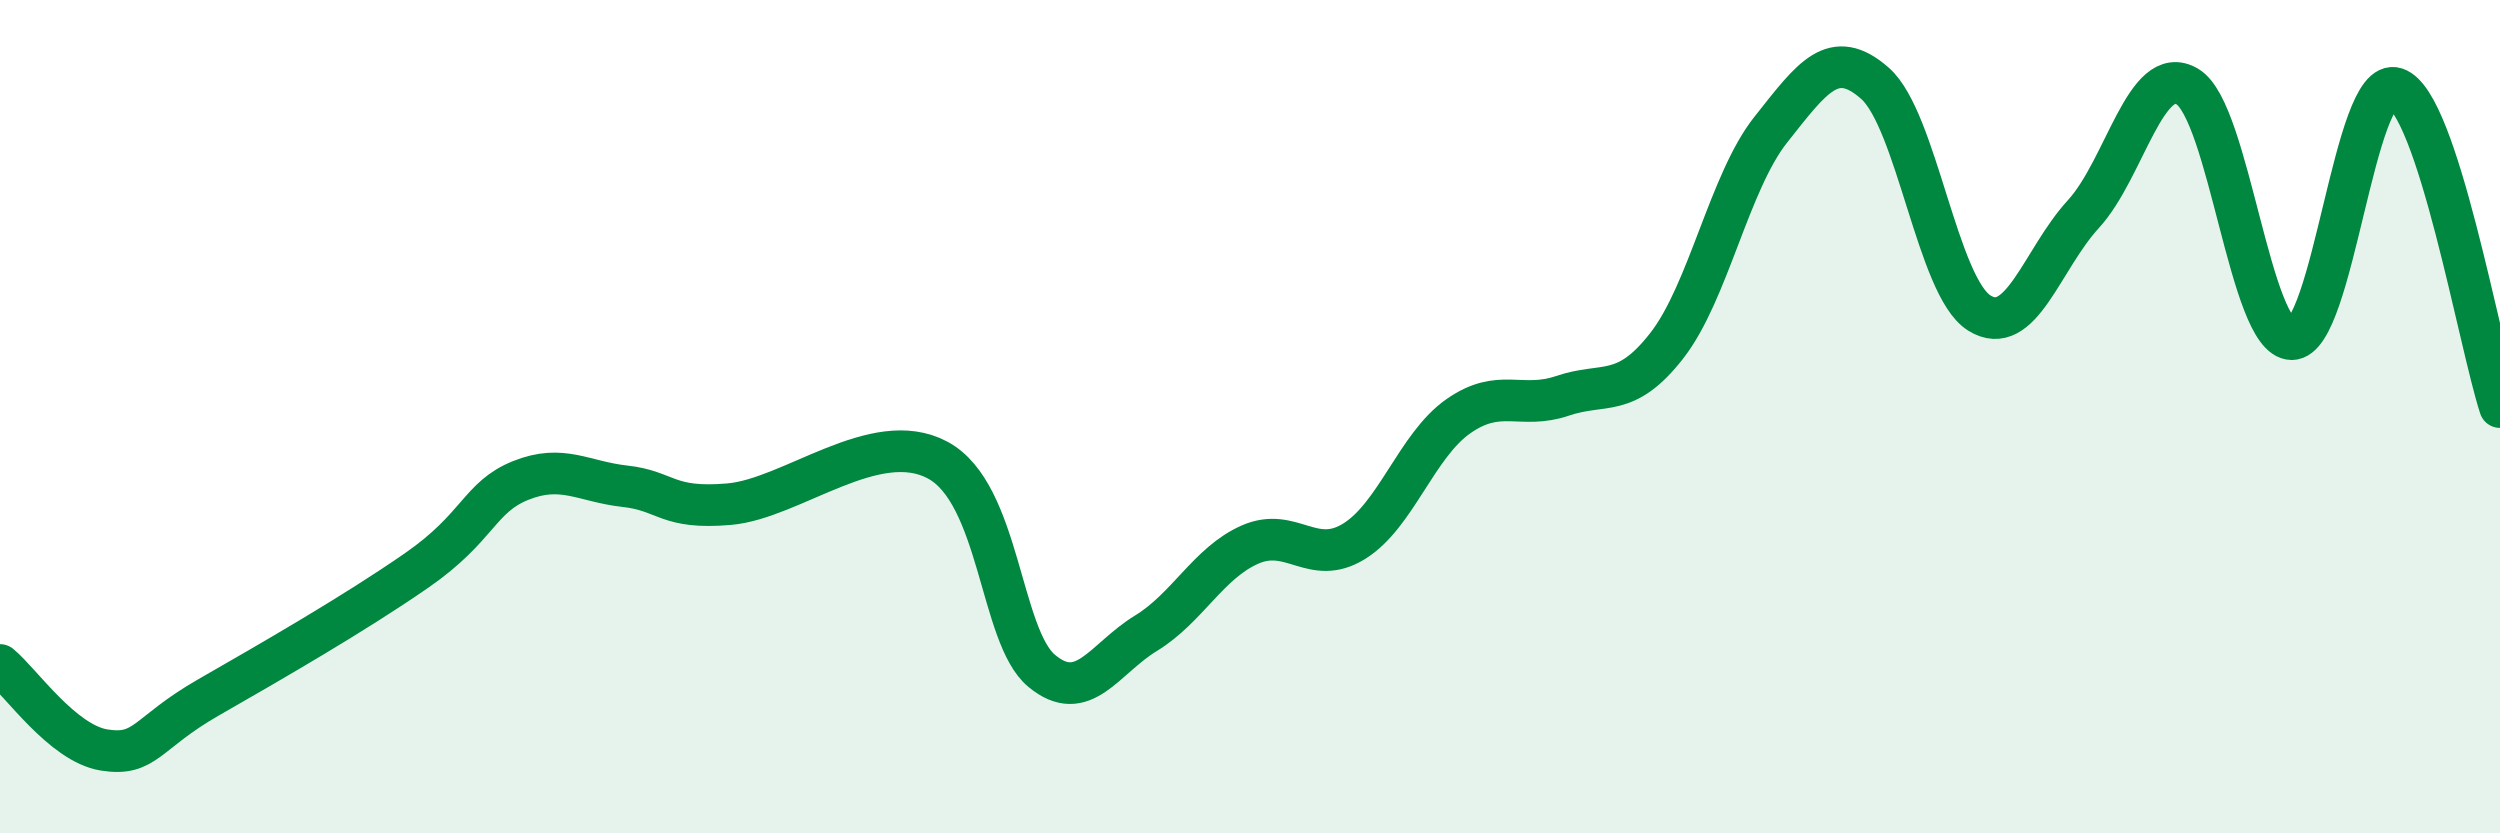 
    <svg width="60" height="20" viewBox="0 0 60 20" xmlns="http://www.w3.org/2000/svg">
      <path
        d="M 0,15.96 C 0.5,16.37 1.5,17.84 2.5,18 C 3.5,18.16 3.5,17.6 5,16.74 C 6.5,15.88 8.5,14.73 10,13.69 C 11.5,12.65 11.5,11.93 12.5,11.53 C 13.5,11.13 14,11.56 15,11.67 C 16,11.78 16,12.23 17.5,12.1 C 19,11.97 21,10.24 22.5,11.04 C 24,11.84 24,15.27 25,16.1 C 26,16.93 26.5,15.81 27.5,15.2 C 28.5,14.59 29,13.51 30,13.07 C 31,12.63 31.5,13.61 32.5,12.99 C 33.5,12.37 34,10.69 35,9.99 C 36,9.29 36.5,9.84 37.5,9.5 C 38.5,9.16 39,9.58 40,8.3 C 41,7.02 41.5,4.37 42.5,3.11 C 43.5,1.85 44,1.12 45,2 C 46,2.88 46.5,6.88 47.5,7.51 C 48.5,8.14 49,6.23 50,5.14 C 51,4.05 51.5,1.48 52.5,2.08 C 53.5,2.68 54,8.13 55,8.14 C 56,8.15 56.5,1.79 57.5,2.12 C 58.5,2.45 59.5,8.24 60,9.77L60 20L0 20Z"
        fill="#008740"
        opacity="0.1"
        stroke-linecap="round"
        stroke-linejoin="round"
      />
      <path
        d="M 0,15.96 C 0.5,16.37 1.5,17.84 2.5,18 C 3.5,18.16 3.5,17.6 5,16.74 C 6.5,15.88 8.5,14.73 10,13.69 C 11.5,12.65 11.5,11.93 12.5,11.53 C 13.5,11.13 14,11.56 15,11.67 C 16,11.78 16,12.23 17.5,12.1 C 19,11.97 21,10.24 22.5,11.04 C 24,11.84 24,15.27 25,16.1 C 26,16.93 26.5,15.81 27.5,15.2 C 28.5,14.59 29,13.51 30,13.07 C 31,12.63 31.5,13.61 32.5,12.99 C 33.5,12.37 34,10.69 35,9.99 C 36,9.29 36.5,9.84 37.5,9.5 C 38.5,9.16 39,9.58 40,8.3 C 41,7.02 41.5,4.37 42.5,3.11 C 43.5,1.85 44,1.12 45,2 C 46,2.88 46.5,6.88 47.5,7.51 C 48.5,8.14 49,6.23 50,5.14 C 51,4.05 51.5,1.48 52.5,2.08 C 53.5,2.68 54,8.13 55,8.14 C 56,8.15 56.5,1.79 57.5,2.12 C 58.5,2.45 59.5,8.24 60,9.77"
        stroke="#008740"
        stroke-width="1"
        fill="none"
        stroke-linecap="round"
        stroke-linejoin="round"
      />
    </svg>
  